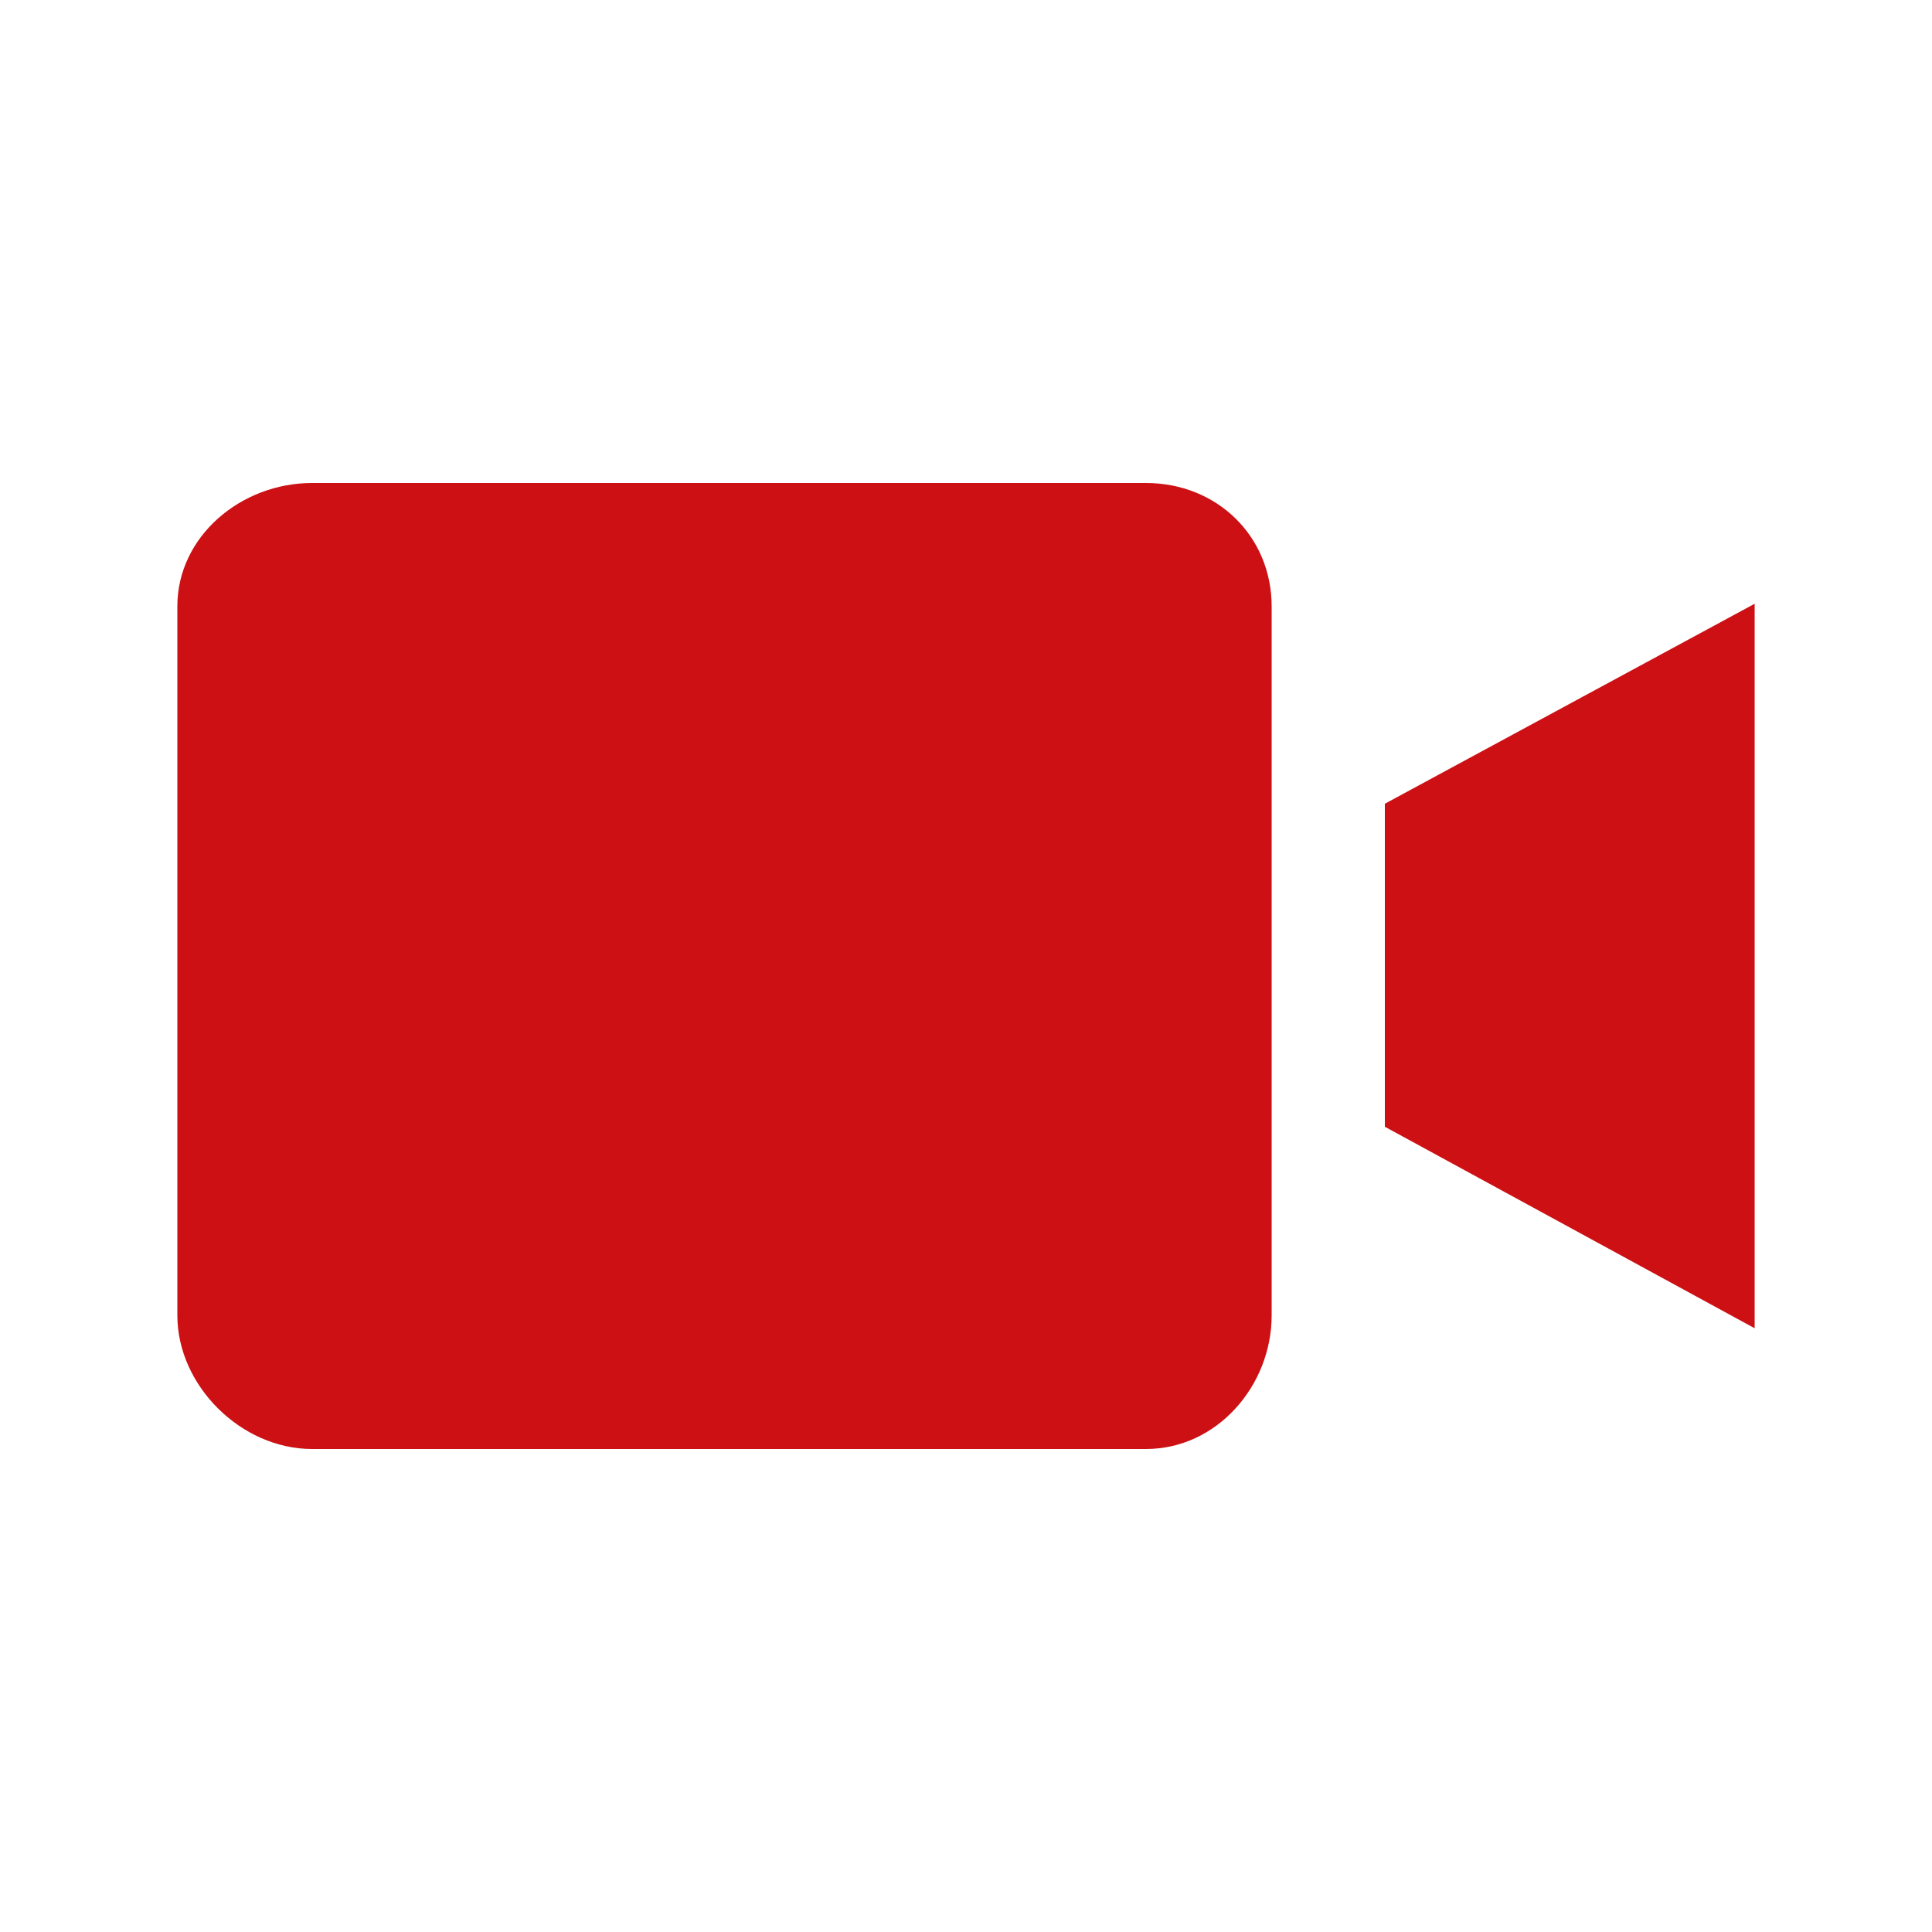 <?xml version="1.0" encoding="utf-8"?>
<!-- Generator: Adobe Illustrator 16.0.4, SVG Export Plug-In . SVG Version: 6.00 Build 0)  -->
<!DOCTYPE svg PUBLIC "-//W3C//DTD SVG 1.1//EN" "http://www.w3.org/Graphics/SVG/1.1/DTD/svg11.dtd">
<svg version="1.1" id="Layer_1" xmlns="http://www.w3.org/2000/svg" xmlns:xlink="http://www.w3.org/1999/xlink" x="0px" y="0px"
	 width="512px" height="512px" viewBox="0 0 512 512" enable-background="new 0 0 512 512" xml:space="preserve">
<g>
	<path fill="#CC1014" d="M303.7,128h-221C63.9,128,47,142.1,47,160.7v187.9C47,367.2,63.9,384,82.7,384h221
		c18.8,0,33.3-16.8,33.3-35.399V160.7C337,142.1,322.5,128,303.7,128z"/>
	<path fill="#CC1014" d="M367,213V298.6L465,352V160L367,213z"/>
</g>
</svg>
